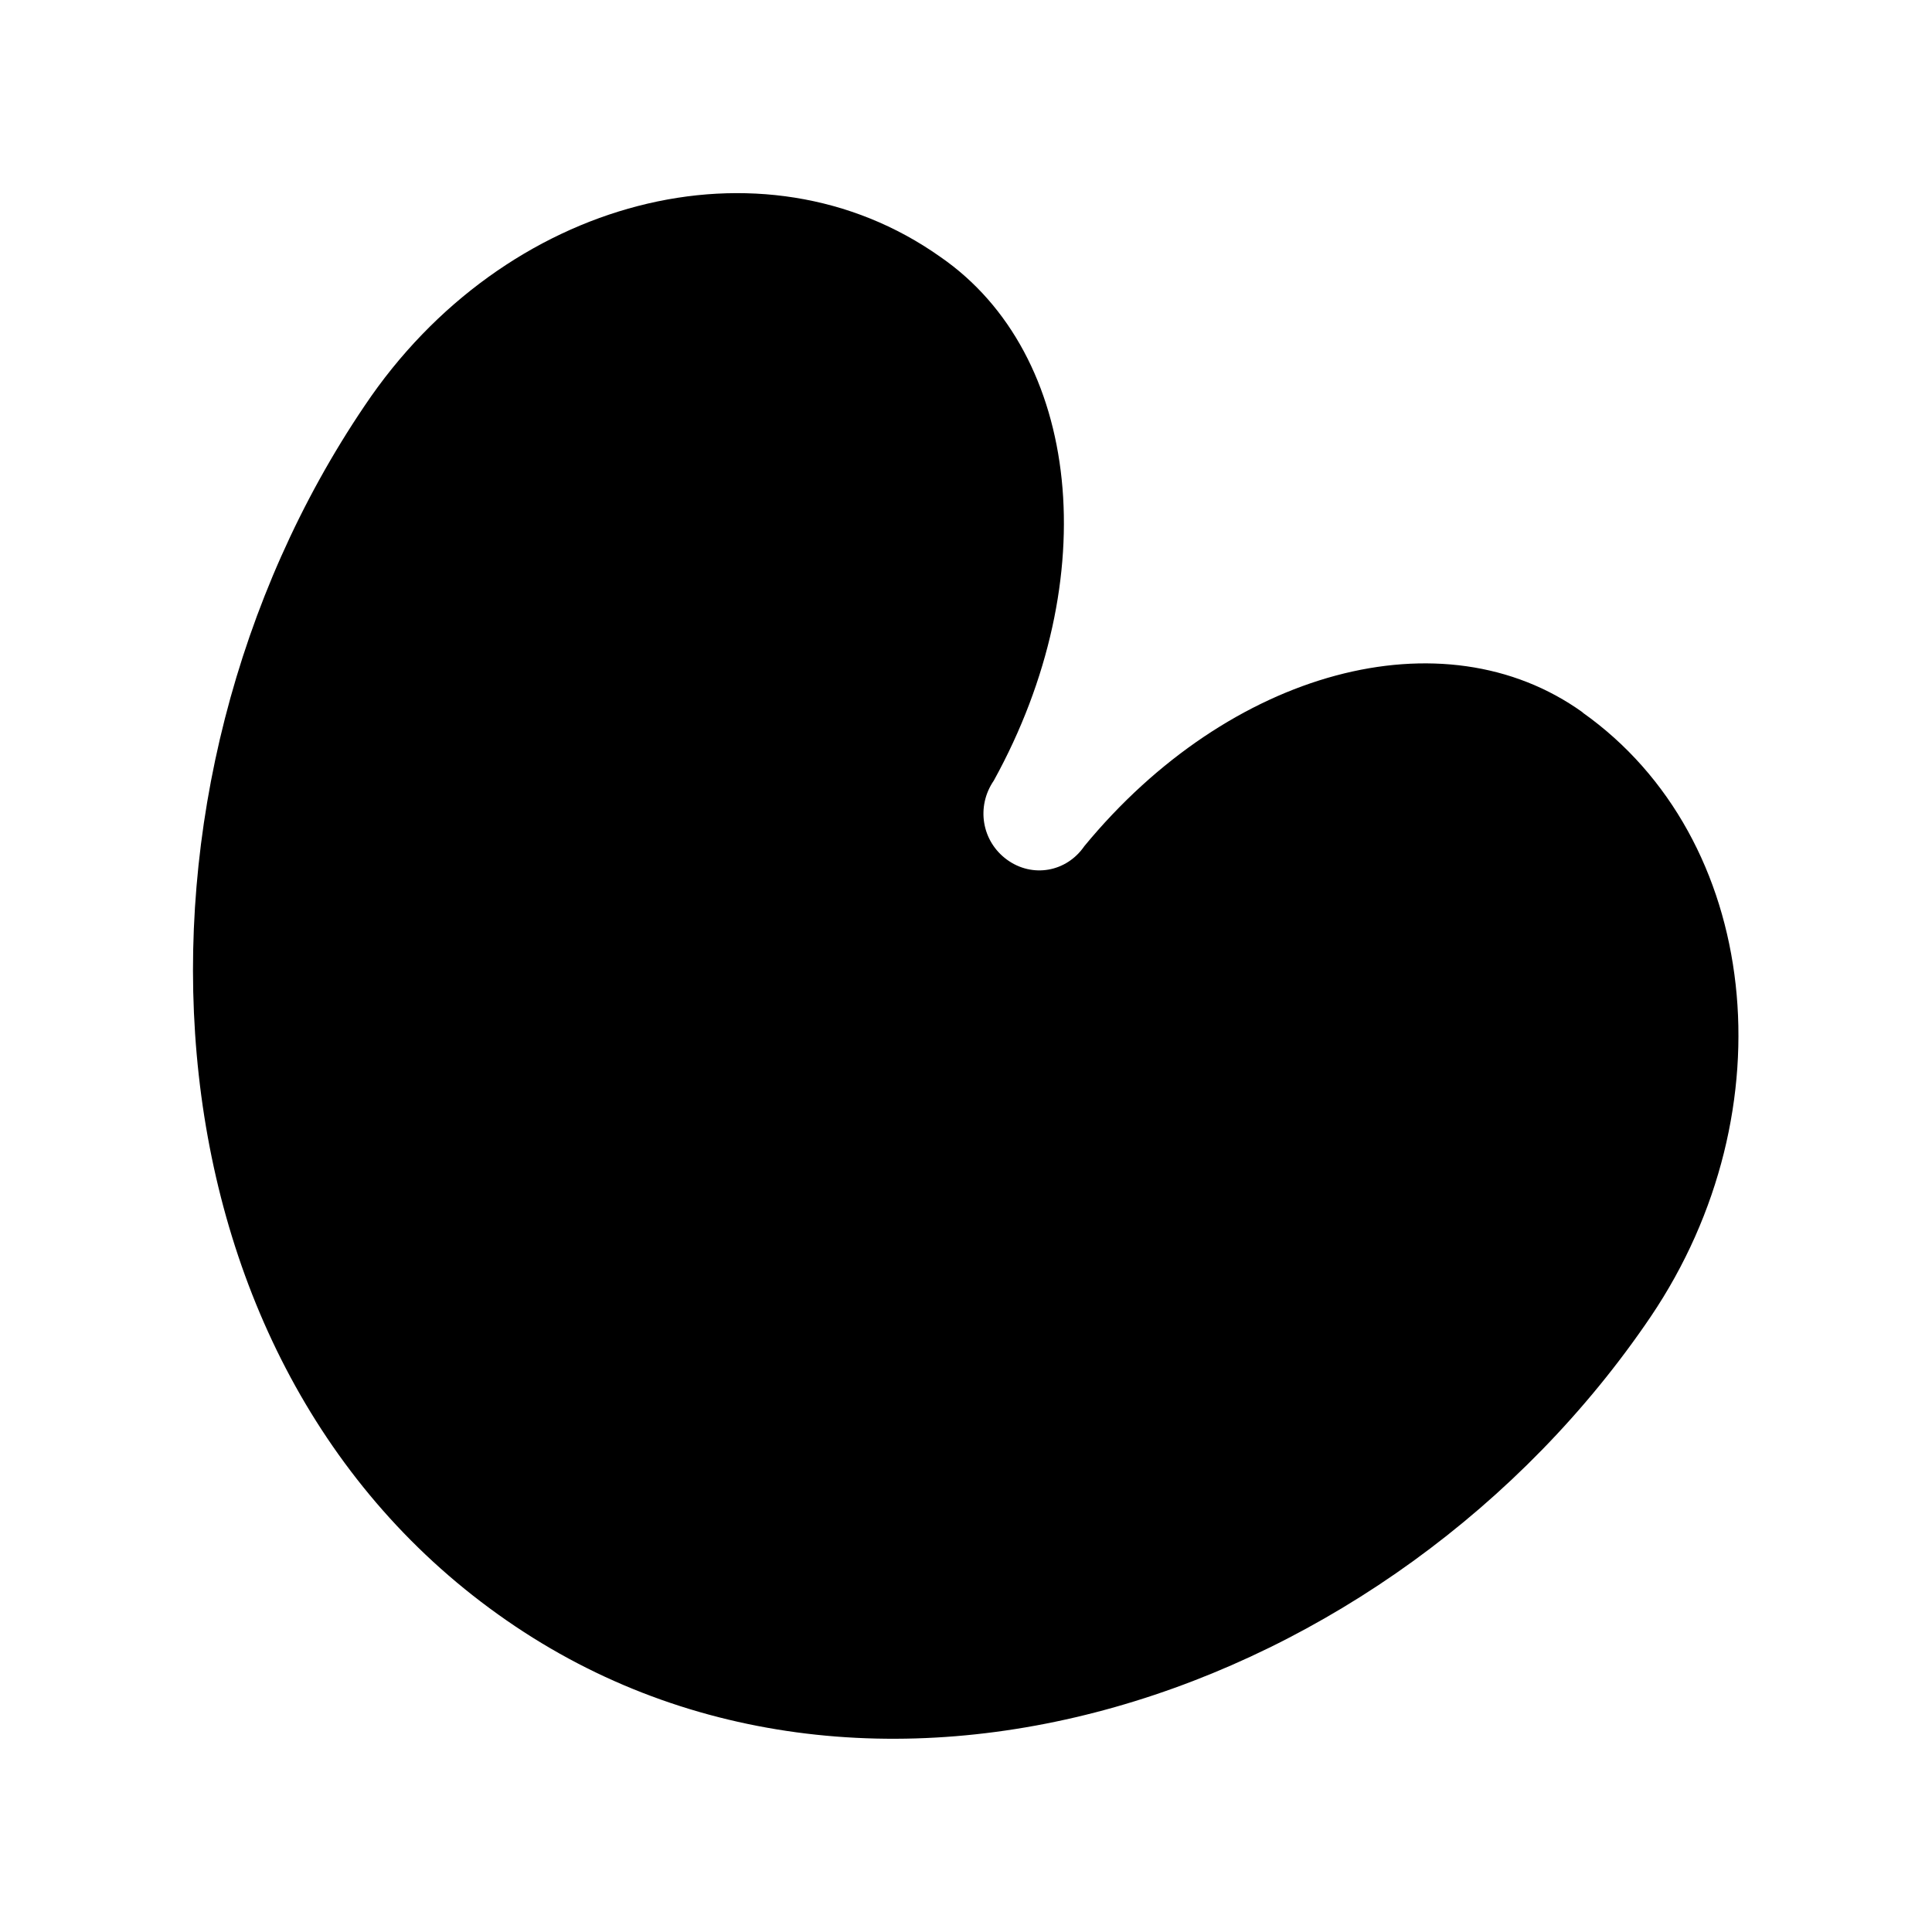 <svg xmlns="http://www.w3.org/2000/svg" viewBox="0 0 640 640"><!--! Font Awesome Pro 7.1.0 by @fontawesome - https://fontawesome.com License - https://fontawesome.com/license (Commercial License) Copyright 2025 Fonticons, Inc. --><path fill="currentColor" d="M524.3 236C478.1 202.8 407.3 221.9 359.2 280.3C353.3 288.9 342 290.9 333.6 284.8C325.2 278.7 323.3 267.2 329.2 258.6C366.1 191.7 358.2 117.3 311.5 85.1C252.5 43.3 167 65.5 120.8 134.4C35.3 260.7 43.2 447.8 165 534.8C286.4 621.8 461.3 562.5 546.8 436.2C593 367.8 583.2 277.7 524.2 236z"/></svg>